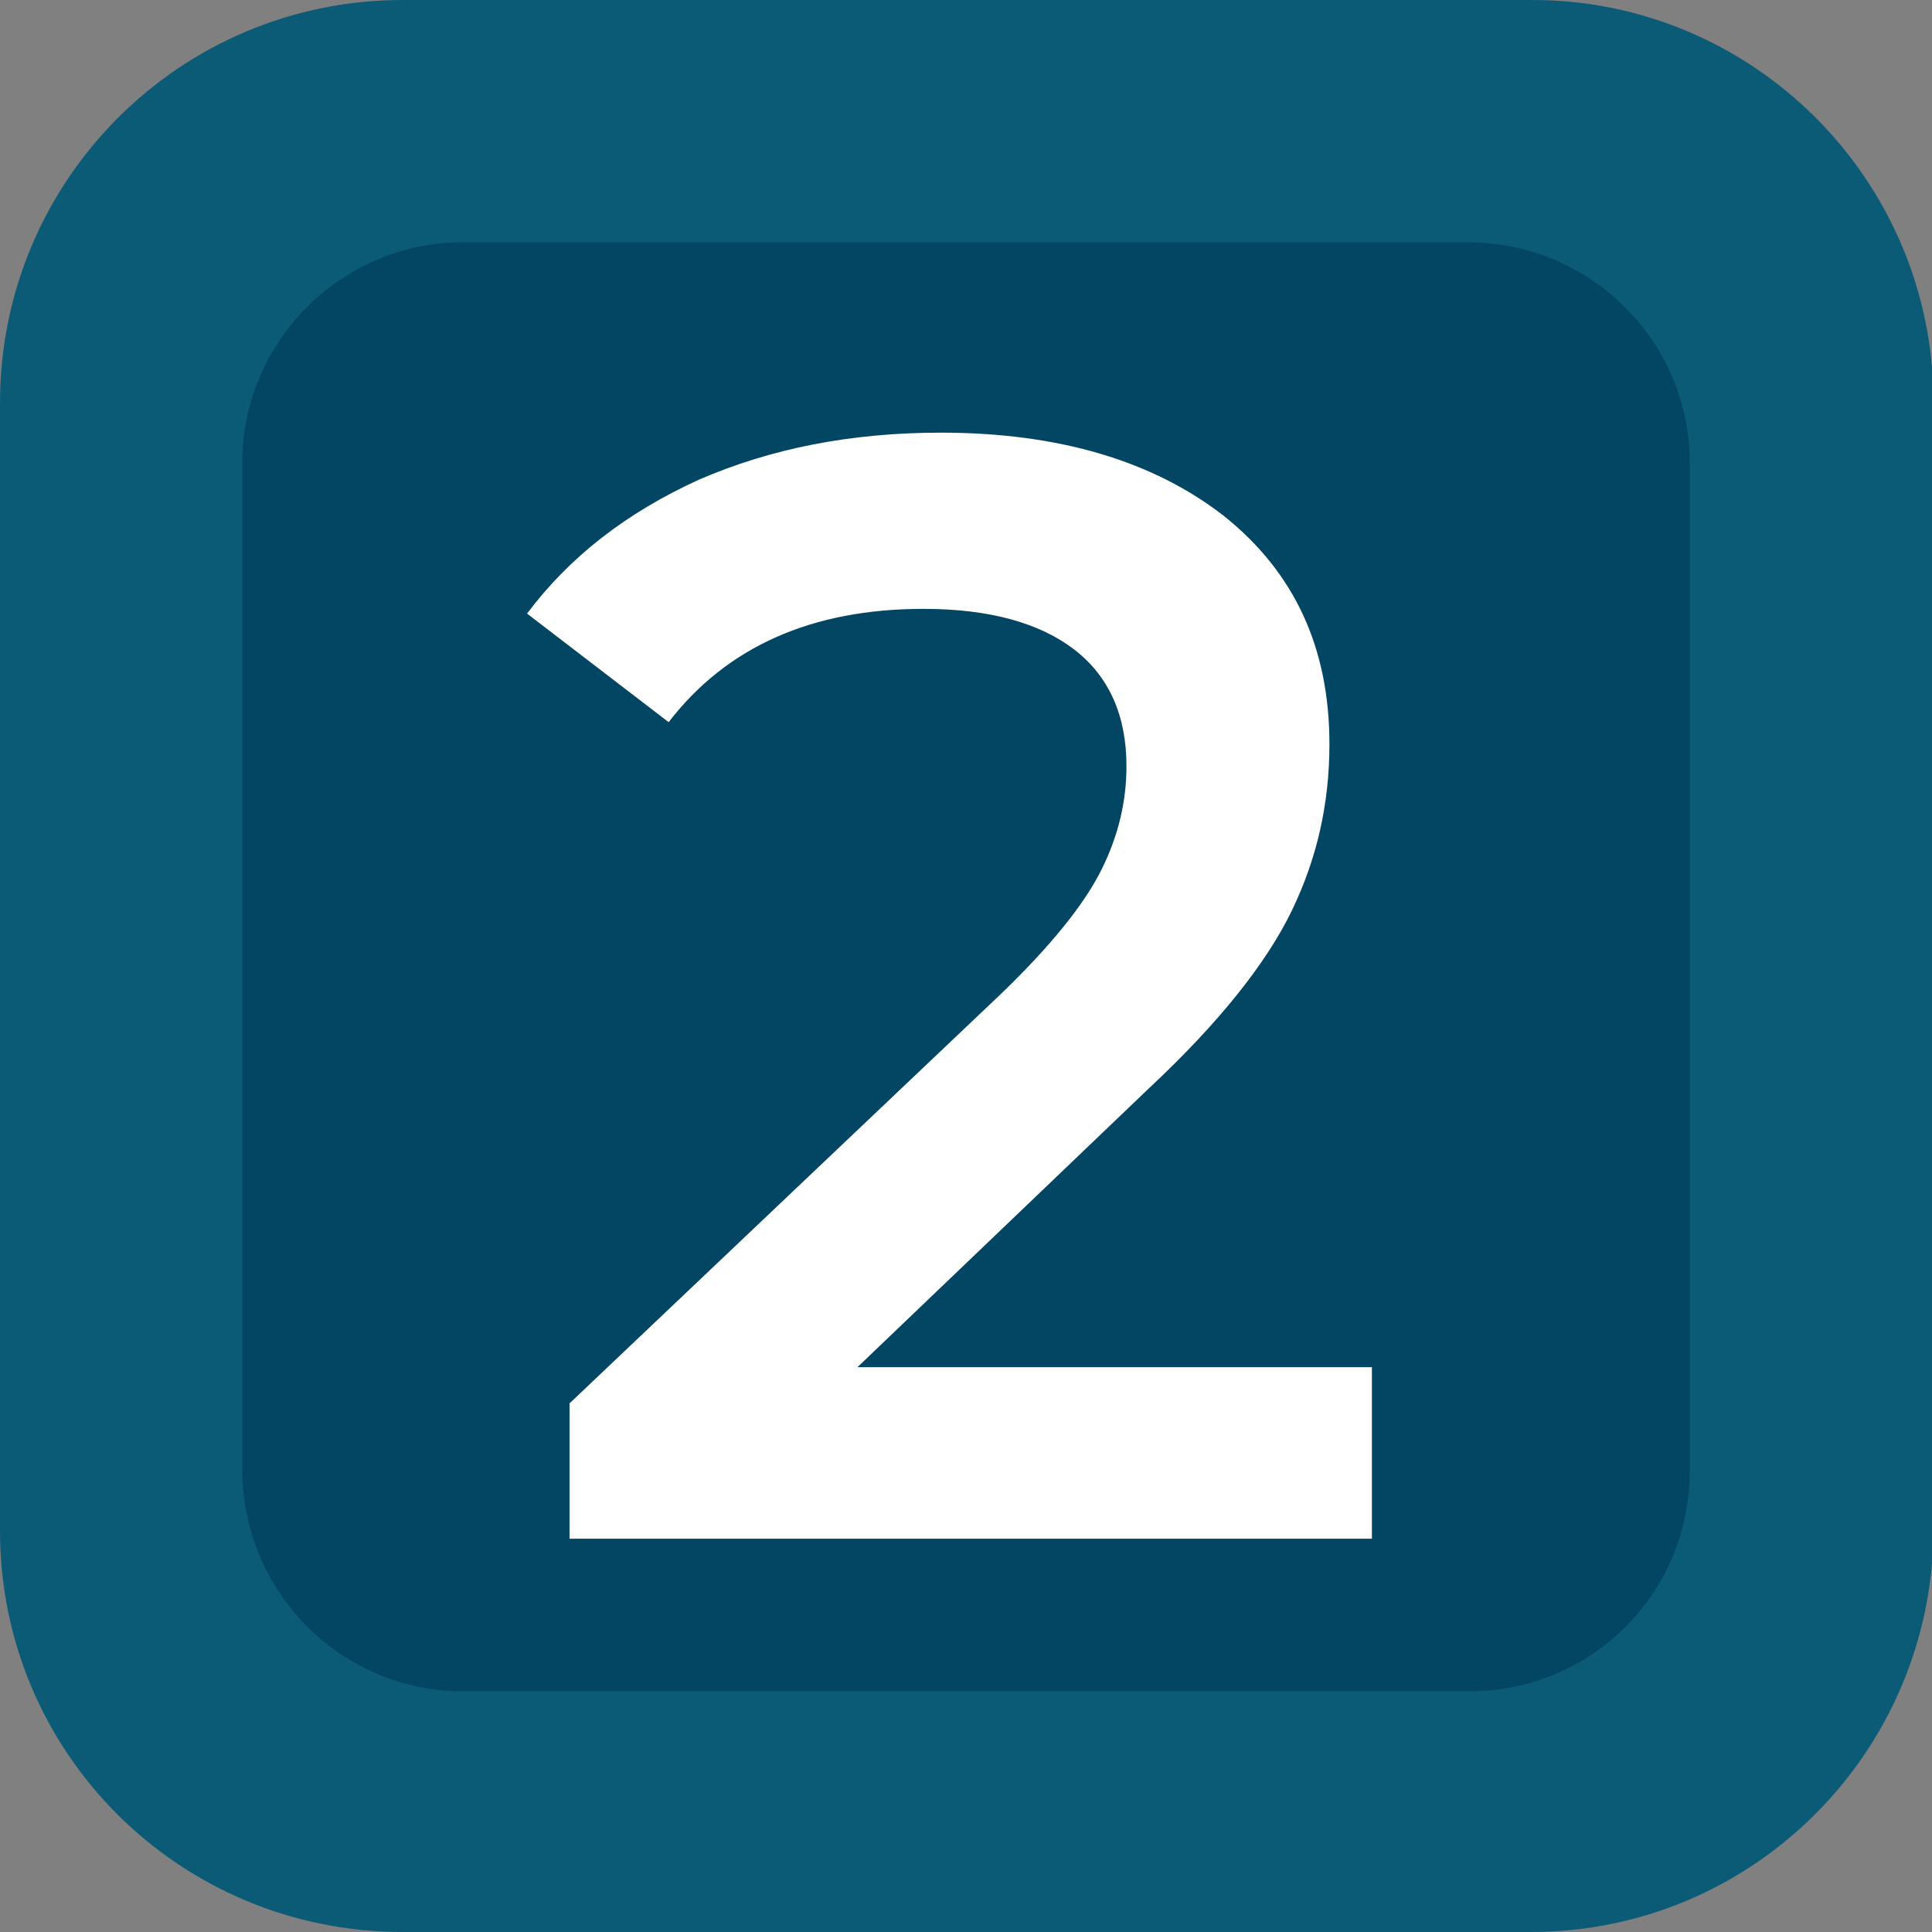 <?xml version="1.0" encoding="utf-8"?>
<!-- Generator: Adobe Illustrator 26.1.0, SVG Export Plug-In . SVG Version: 6.00 Build 0)  -->
<svg version="1.1" id="Layer_1" xmlns="http://www.w3.org/2000/svg" xmlns:xlink="http://www.w3.org/1999/xlink" x="0px" y="0px"
	 viewBox="0 0 122.8 122.8" style="enable-background:new 0 0 122.8 122.8;" xml:space="preserve">
<rect x="0" y="0" width="122.8" height="122.8" fill="#808080" stroke="none"/>
<style type="text/css">
	.st0{fill-rule:evenodd;clip-rule:evenodd;fill:#0B5B77;}
	.st1{fill-rule:evenodd;clip-rule:evenodd;fill:#034663;}
	.st2{fill:#FFFFFF;}
</style>
<path class="st0" d="M97.3,122.8H25.6C11.4,122.8,0,111.4,0,97.3V25.6C0,11.5,11.4,0,25.6,0h71.8c14,0,25.5,11.4,25.5,25.6v71.7
	C122.8,111.4,111.4,122.8,97.3,122.8z"/>
<path class="st1" d="M93.4,107.5h-64c-7.7,0-14-6.3-14-14.1v-64c0-7.7,6.3-14,14-14h63.9c7.8,0,14.1,6.3,14.1,14v63.9
	C107.5,101.2,101.2,107.5,93.4,107.5z"/>
<g>
	<path class="st2" d="M87.2,86.9v10.9h-51v-8.6l27.5-26.1c3.1-3,5.2-5.6,6.3-7.8c1.1-2.2,1.6-4.4,1.6-6.6c0-3.2-1.1-5.7-3.3-7.4
		c-2.2-1.7-5.4-2.6-9.6-2.6c-7.1,0-12.5,2.4-16.2,7.2l-9-6.9c2.7-3.6,6.3-6.4,10.9-8.5c4.6-2,9.7-3,15.4-3c7.5,0,13.5,1.8,18,5.3
		c4.5,3.6,6.7,8.4,6.7,14.5c0,3.8-0.8,7.3-2.4,10.6c-1.6,3.3-4.6,7.1-9.1,11.3L54.5,86.9H87.2z"/>
</g>
</svg>
